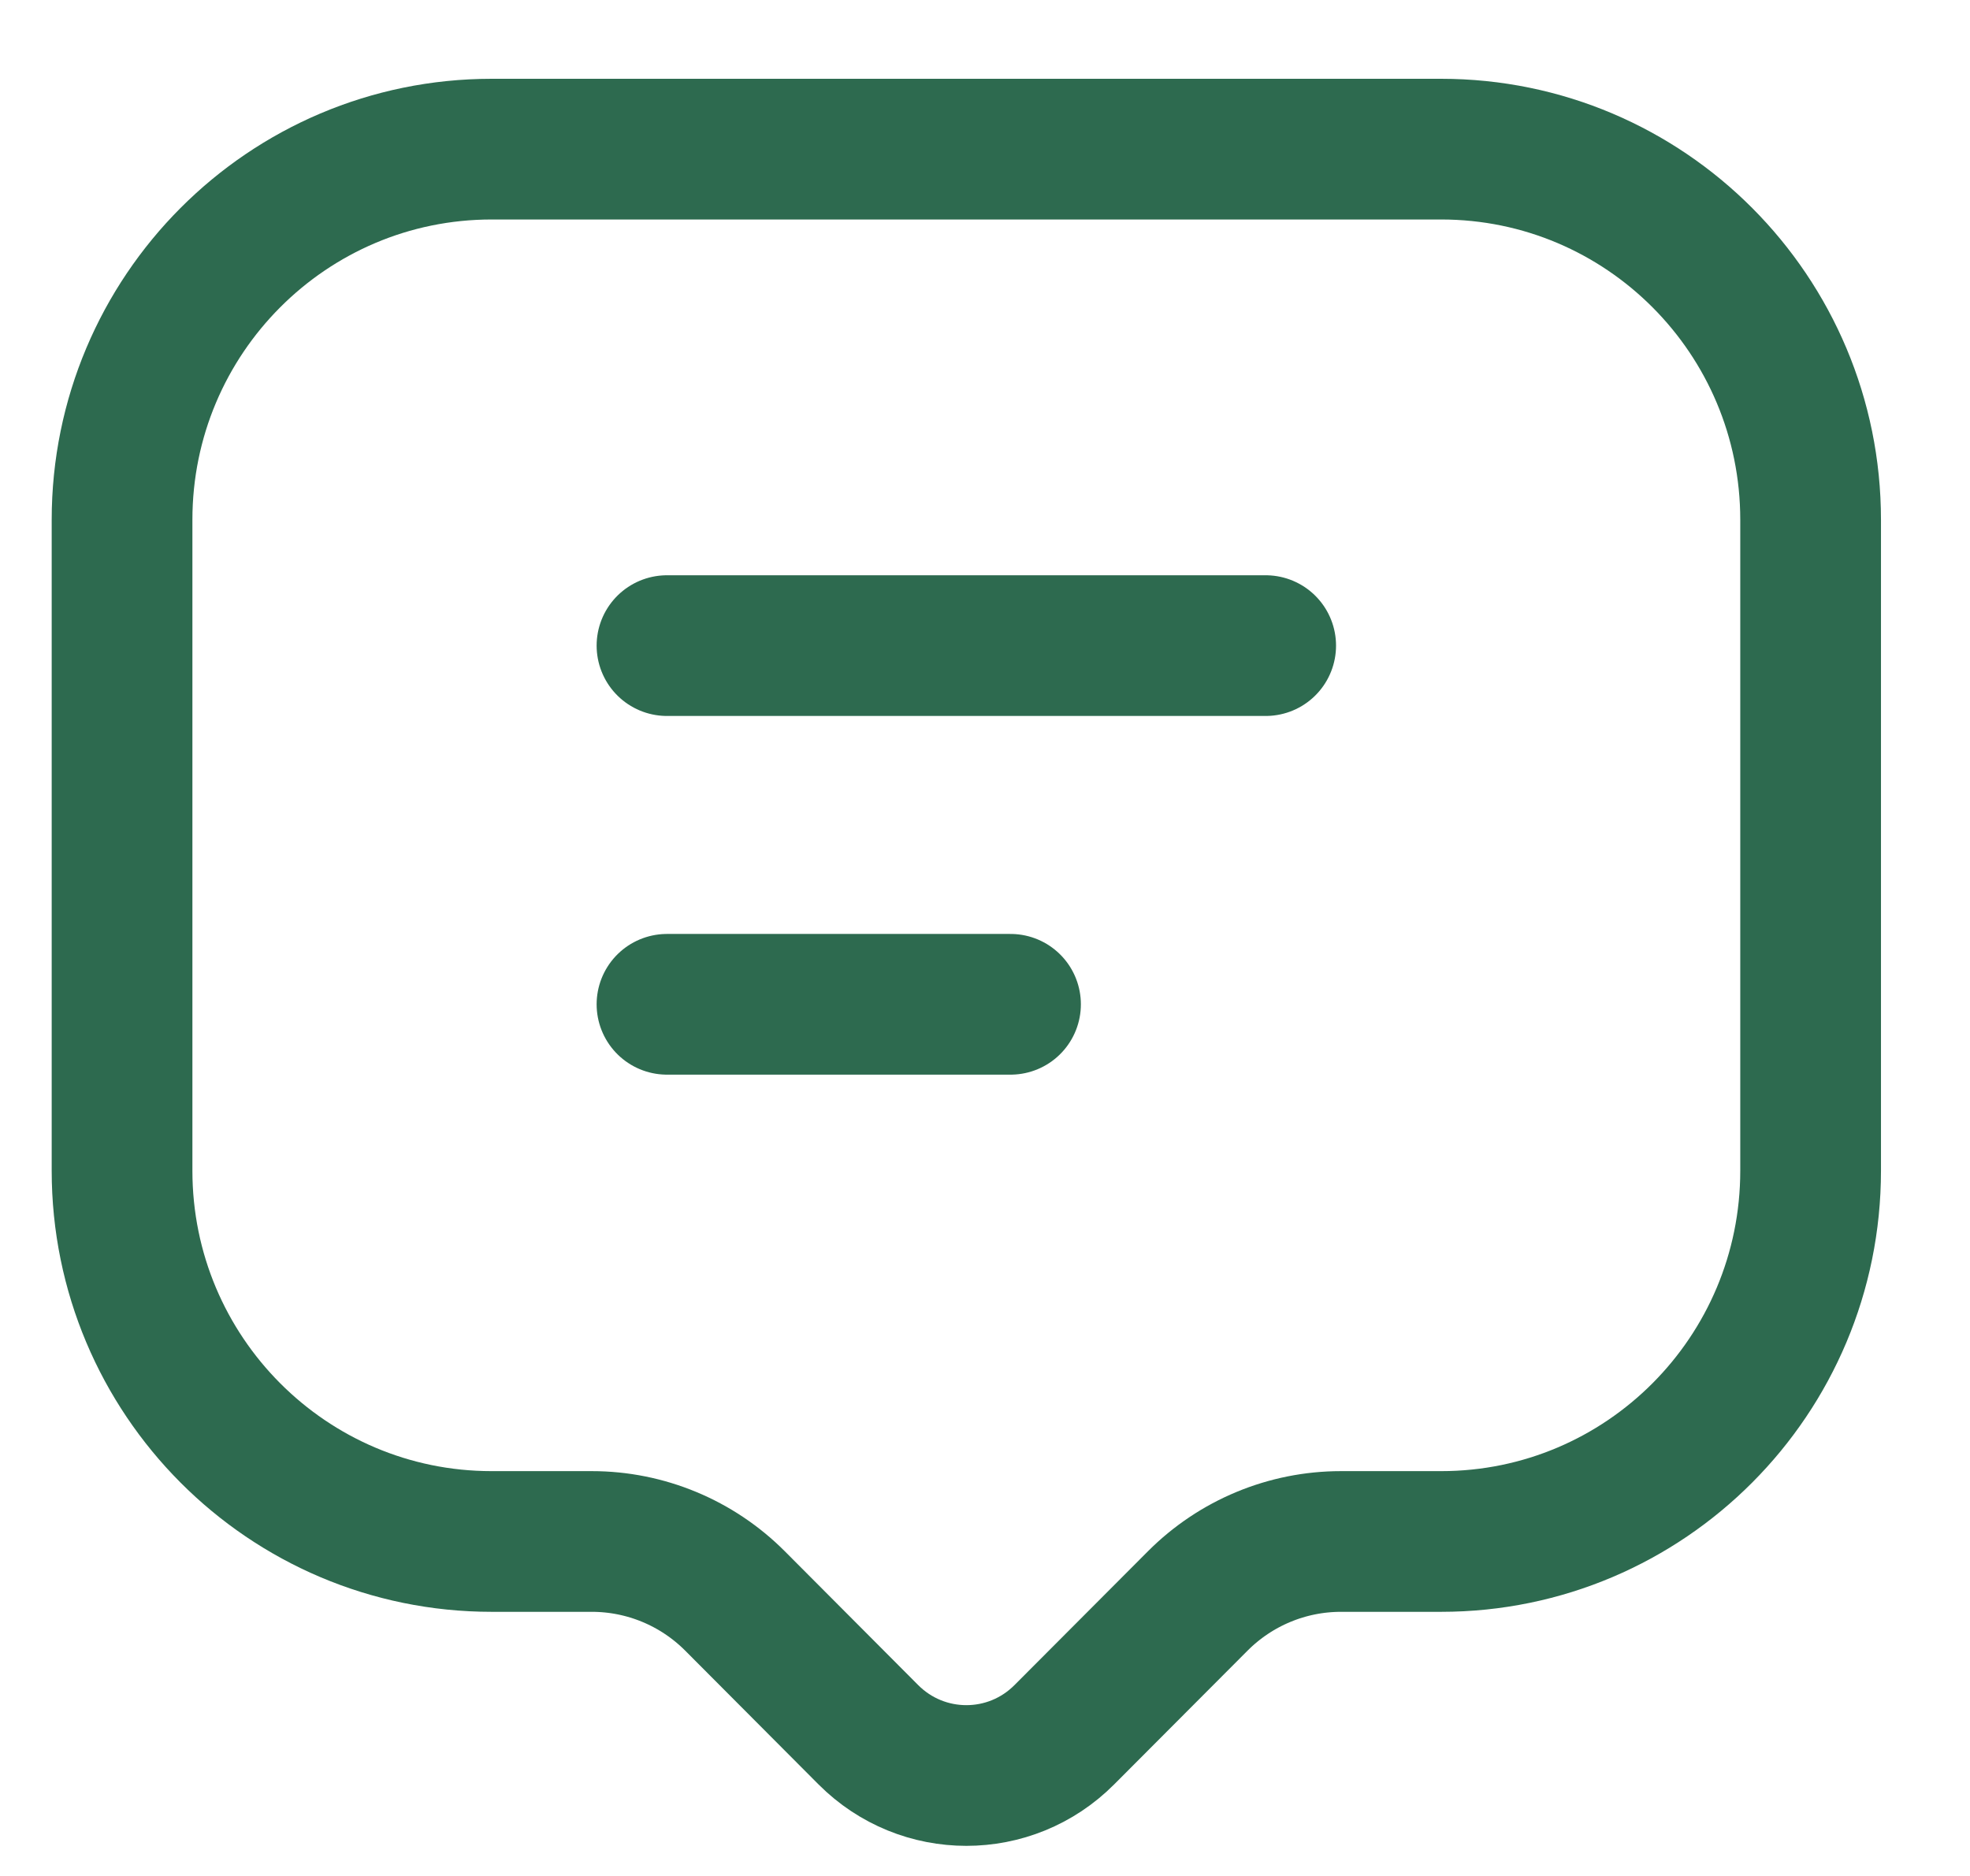 <?xml version="1.0" encoding="UTF-8"?><svg width="21px" height="20px" viewBox="0 0 21 20" version="1.1" xmlns="http://www.w3.org/2000/svg" xmlns:xlink="http://www.w3.org/1999/xlink"><title>Chat</title><g id="Page-1" stroke="none" stroke-width="1" fill="none" fill-rule="evenodd" stroke-linecap="round" stroke-linejoin="round"><g id="Chat" transform="translate(1.301, 1.59)" stroke="#2D6A4F" stroke-width="1.5"><path d="M7.955,16.904 L6.534,15.478 C6.129,15.072 5.58,14.844 5.008,14.844 L3.94,14.844 C1.764,14.844 0,13.074 0,10.891 L0,3.952 C0,1.769 1.764,0 3.94,0 L14.061,0 C16.237,0 18,1.769 18,3.952 L18,10.891 C18,13.074 16.237,14.844 14.061,14.844 L12.993,14.844 C12.421,14.844 11.872,15.072 11.467,15.478 L10.045,16.904 C9.468,17.484 8.533,17.484 7.955,16.904 Z" id="Path"/><line x1="5.809" y1="9.117" x2="9.471" y2="9.117" id="Path"/><line x1="5.809" y1="5.293" x2="12.191" y2="5.293" id="Path"/></g></g></svg>
